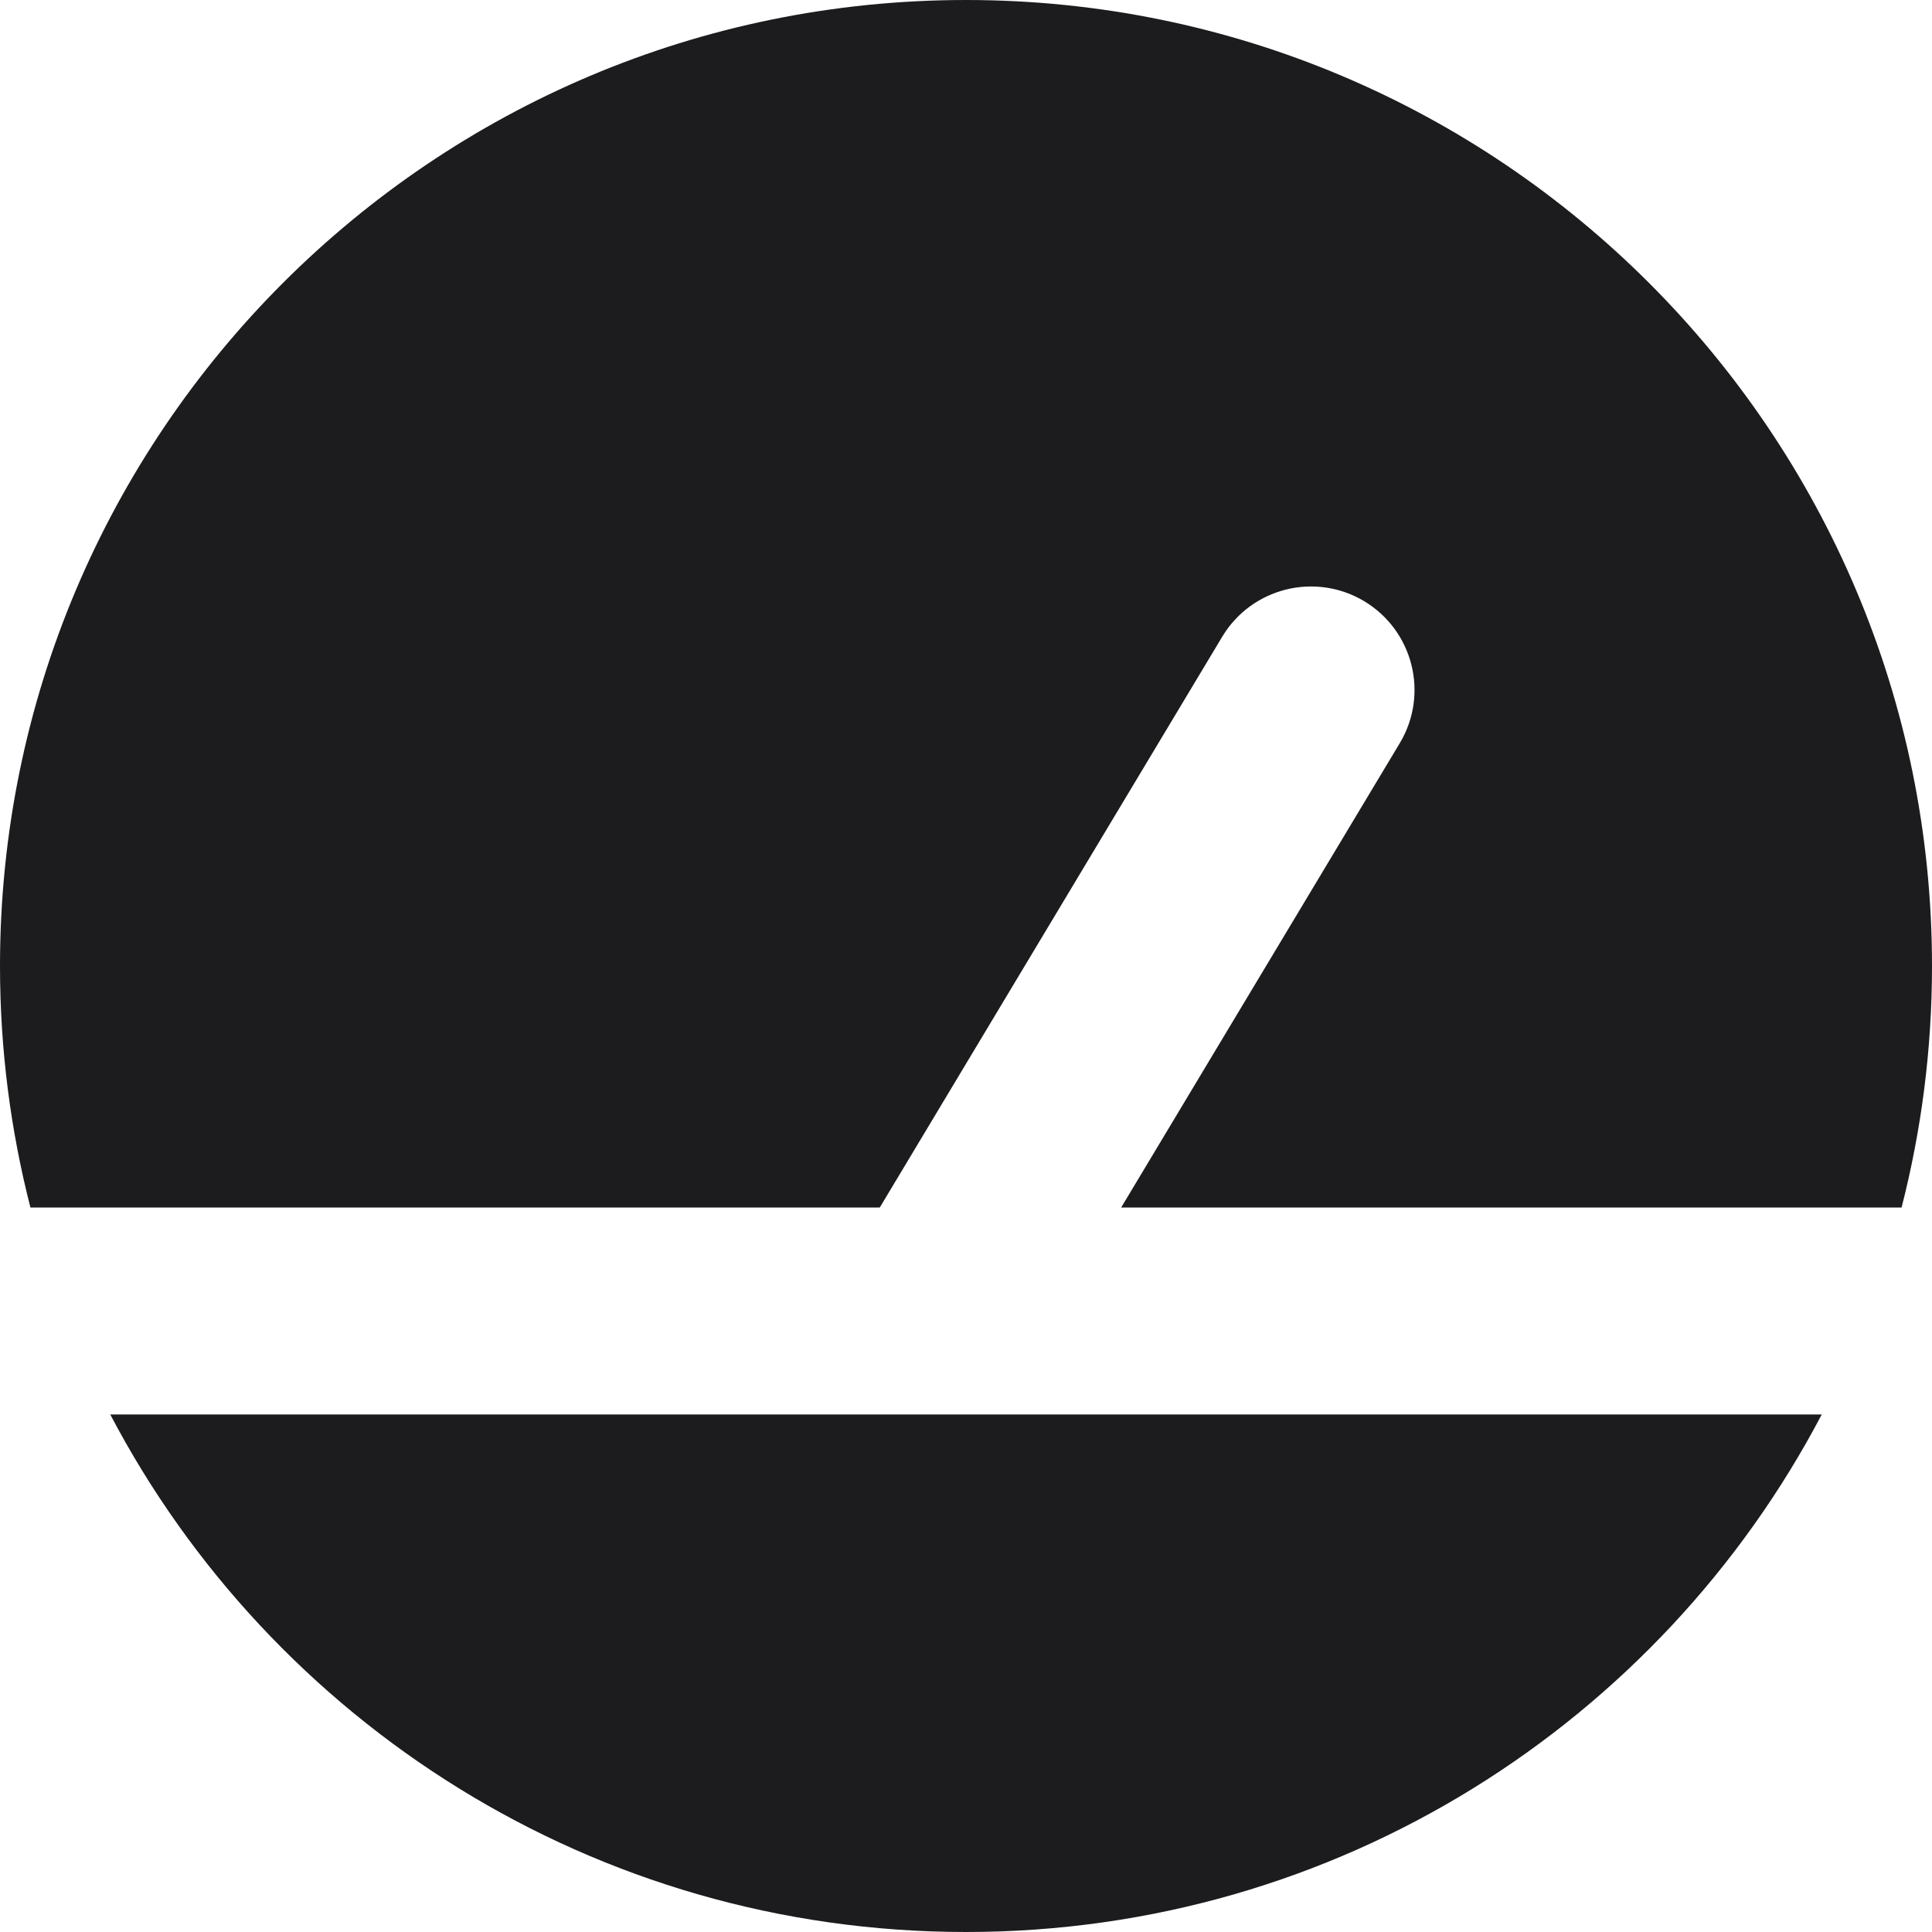 <svg width="16" height="16" viewBox="0 0 16 16" fill="none" xmlns="http://www.w3.org/2000/svg">
<g clip-path="url(#clip0_3345_31353)">
<path fill-rule="evenodd" clip-rule="evenodd" d="M0 8C0 3.582 3.582 0 8 0C12.418 0 16 3.582 16 8C16 8.691 15.912 9.361 15.748 10H9.285L11.592 6.155C11.836 5.749 11.704 5.223 11.298 4.979C10.892 4.736 10.366 4.867 10.122 5.273L7.286 10H0.252C0.088 9.361 0 8.691 0 8ZM0.913 11.714C2.251 14.262 4.922 16 8 16C11.078 16 13.749 14.262 15.087 11.714H7.785C7.776 11.714 7.766 11.714 7.756 11.714H0.913Z" fill="#1C1C1E"/>
</g>
<defs>
<clipPath id="clip0_3345_31353">
<rect width="16" height="16" fill="white"/>
</clipPath>
</defs>
</svg>
